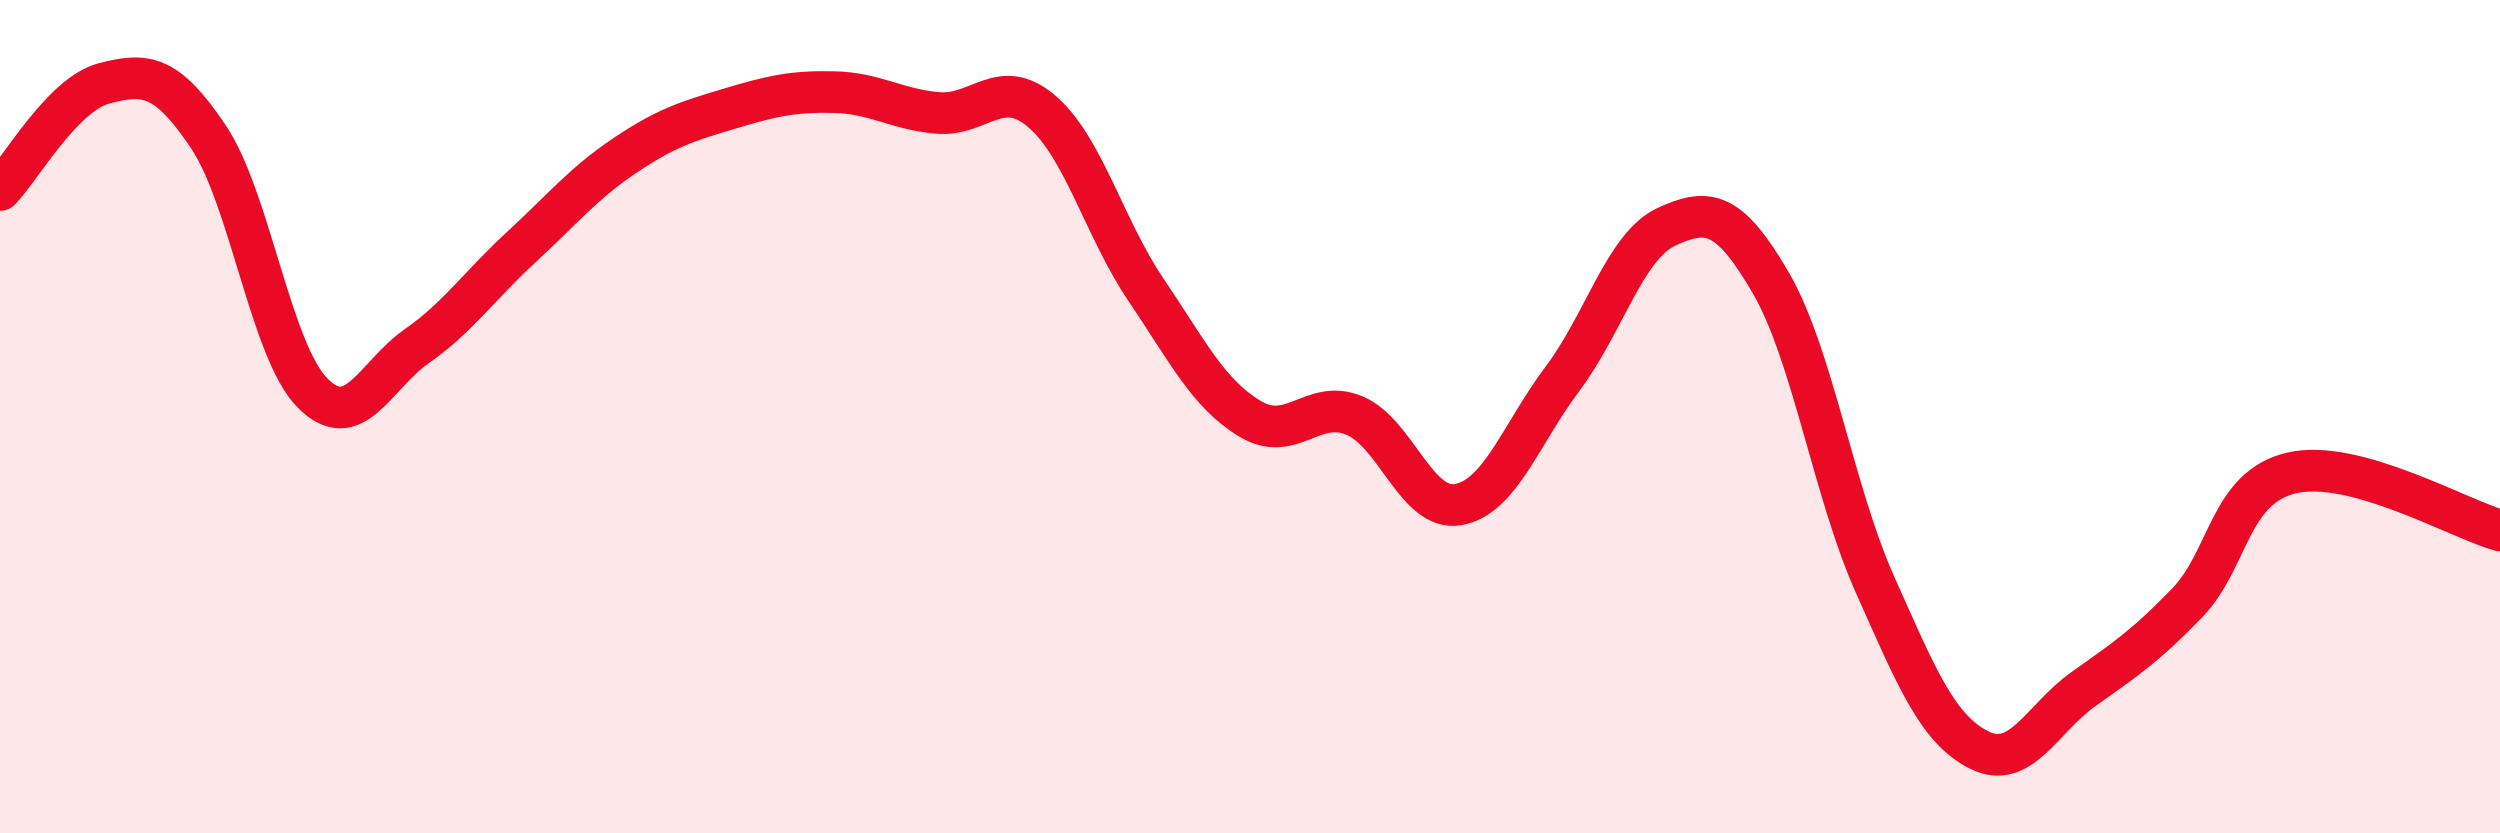 
    <svg width="60" height="20" viewBox="0 0 60 20" xmlns="http://www.w3.org/2000/svg">
      <path
        d="M 0,4.56 C 0.5,4.05 1.5,2.26 2.5,2 C 3.5,1.74 4,1.79 5,3.28 C 6,4.77 6.5,8.42 7.5,9.43 C 8.5,10.44 9,9.01 10,8.31 C 11,7.61 11.5,6.86 12.5,5.94 C 13.5,5.02 14,4.4 15,3.73 C 16,3.06 16.5,2.91 17.5,2.61 C 18.5,2.31 19,2.19 20,2.21 C 21,2.23 21.5,2.62 22.5,2.71 C 23.5,2.8 24,1.82 25,2.67 C 26,3.52 26.5,5.47 27.5,6.95 C 28.5,8.43 29,9.45 30,10.05 C 31,10.65 31.5,9.56 32.5,9.97 C 33.5,10.38 34,12.29 35,12.11 C 36,11.93 36.5,10.42 37.5,9.09 C 38.5,7.76 39,5.9 40,5.44 C 41,4.98 41.5,5.07 42.5,6.79 C 43.5,8.51 44,11.79 45,14.03 C 46,16.27 46.5,17.5 47.5,18 C 48.5,18.5 49,17.25 50,16.54 C 51,15.83 51.5,15.5 52.5,14.46 C 53.5,13.42 53.5,11.7 55,11.35 C 56.5,11 59,12.45 60,12.73L60 20L0 20Z"
        fill="#EB0A25"
        opacity="0.1"
        stroke-linecap="round"
        stroke-linejoin="round"
      />
      <path
        d="M 0,4.56 C 0.5,4.05 1.5,2.26 2.5,2 C 3.5,1.74 4,1.79 5,3.28 C 6,4.77 6.5,8.42 7.5,9.43 C 8.5,10.44 9,9.01 10,8.31 C 11,7.61 11.5,6.86 12.5,5.94 C 13.5,5.02 14,4.4 15,3.73 C 16,3.06 16.5,2.91 17.5,2.61 C 18.5,2.31 19,2.19 20,2.21 C 21,2.23 21.5,2.62 22.5,2.71 C 23.5,2.8 24,1.82 25,2.67 C 26,3.52 26.5,5.47 27.5,6.95 C 28.5,8.43 29,9.45 30,10.05 C 31,10.65 31.5,9.56 32.5,9.97 C 33.5,10.38 34,12.29 35,12.11 C 36,11.93 36.5,10.42 37.5,9.09 C 38.5,7.76 39,5.9 40,5.44 C 41,4.98 41.5,5.07 42.5,6.79 C 43.5,8.51 44,11.79 45,14.03 C 46,16.27 46.5,17.5 47.5,18 C 48.5,18.5 49,17.25 50,16.54 C 51,15.83 51.5,15.5 52.5,14.46 C 53.5,13.42 53.5,11.7 55,11.35 C 56.5,11 59,12.45 60,12.73"
        stroke="#EB0A25"
        stroke-width="1"
        fill="none"
        stroke-linecap="round"
        stroke-linejoin="round"
      />
    </svg>
  